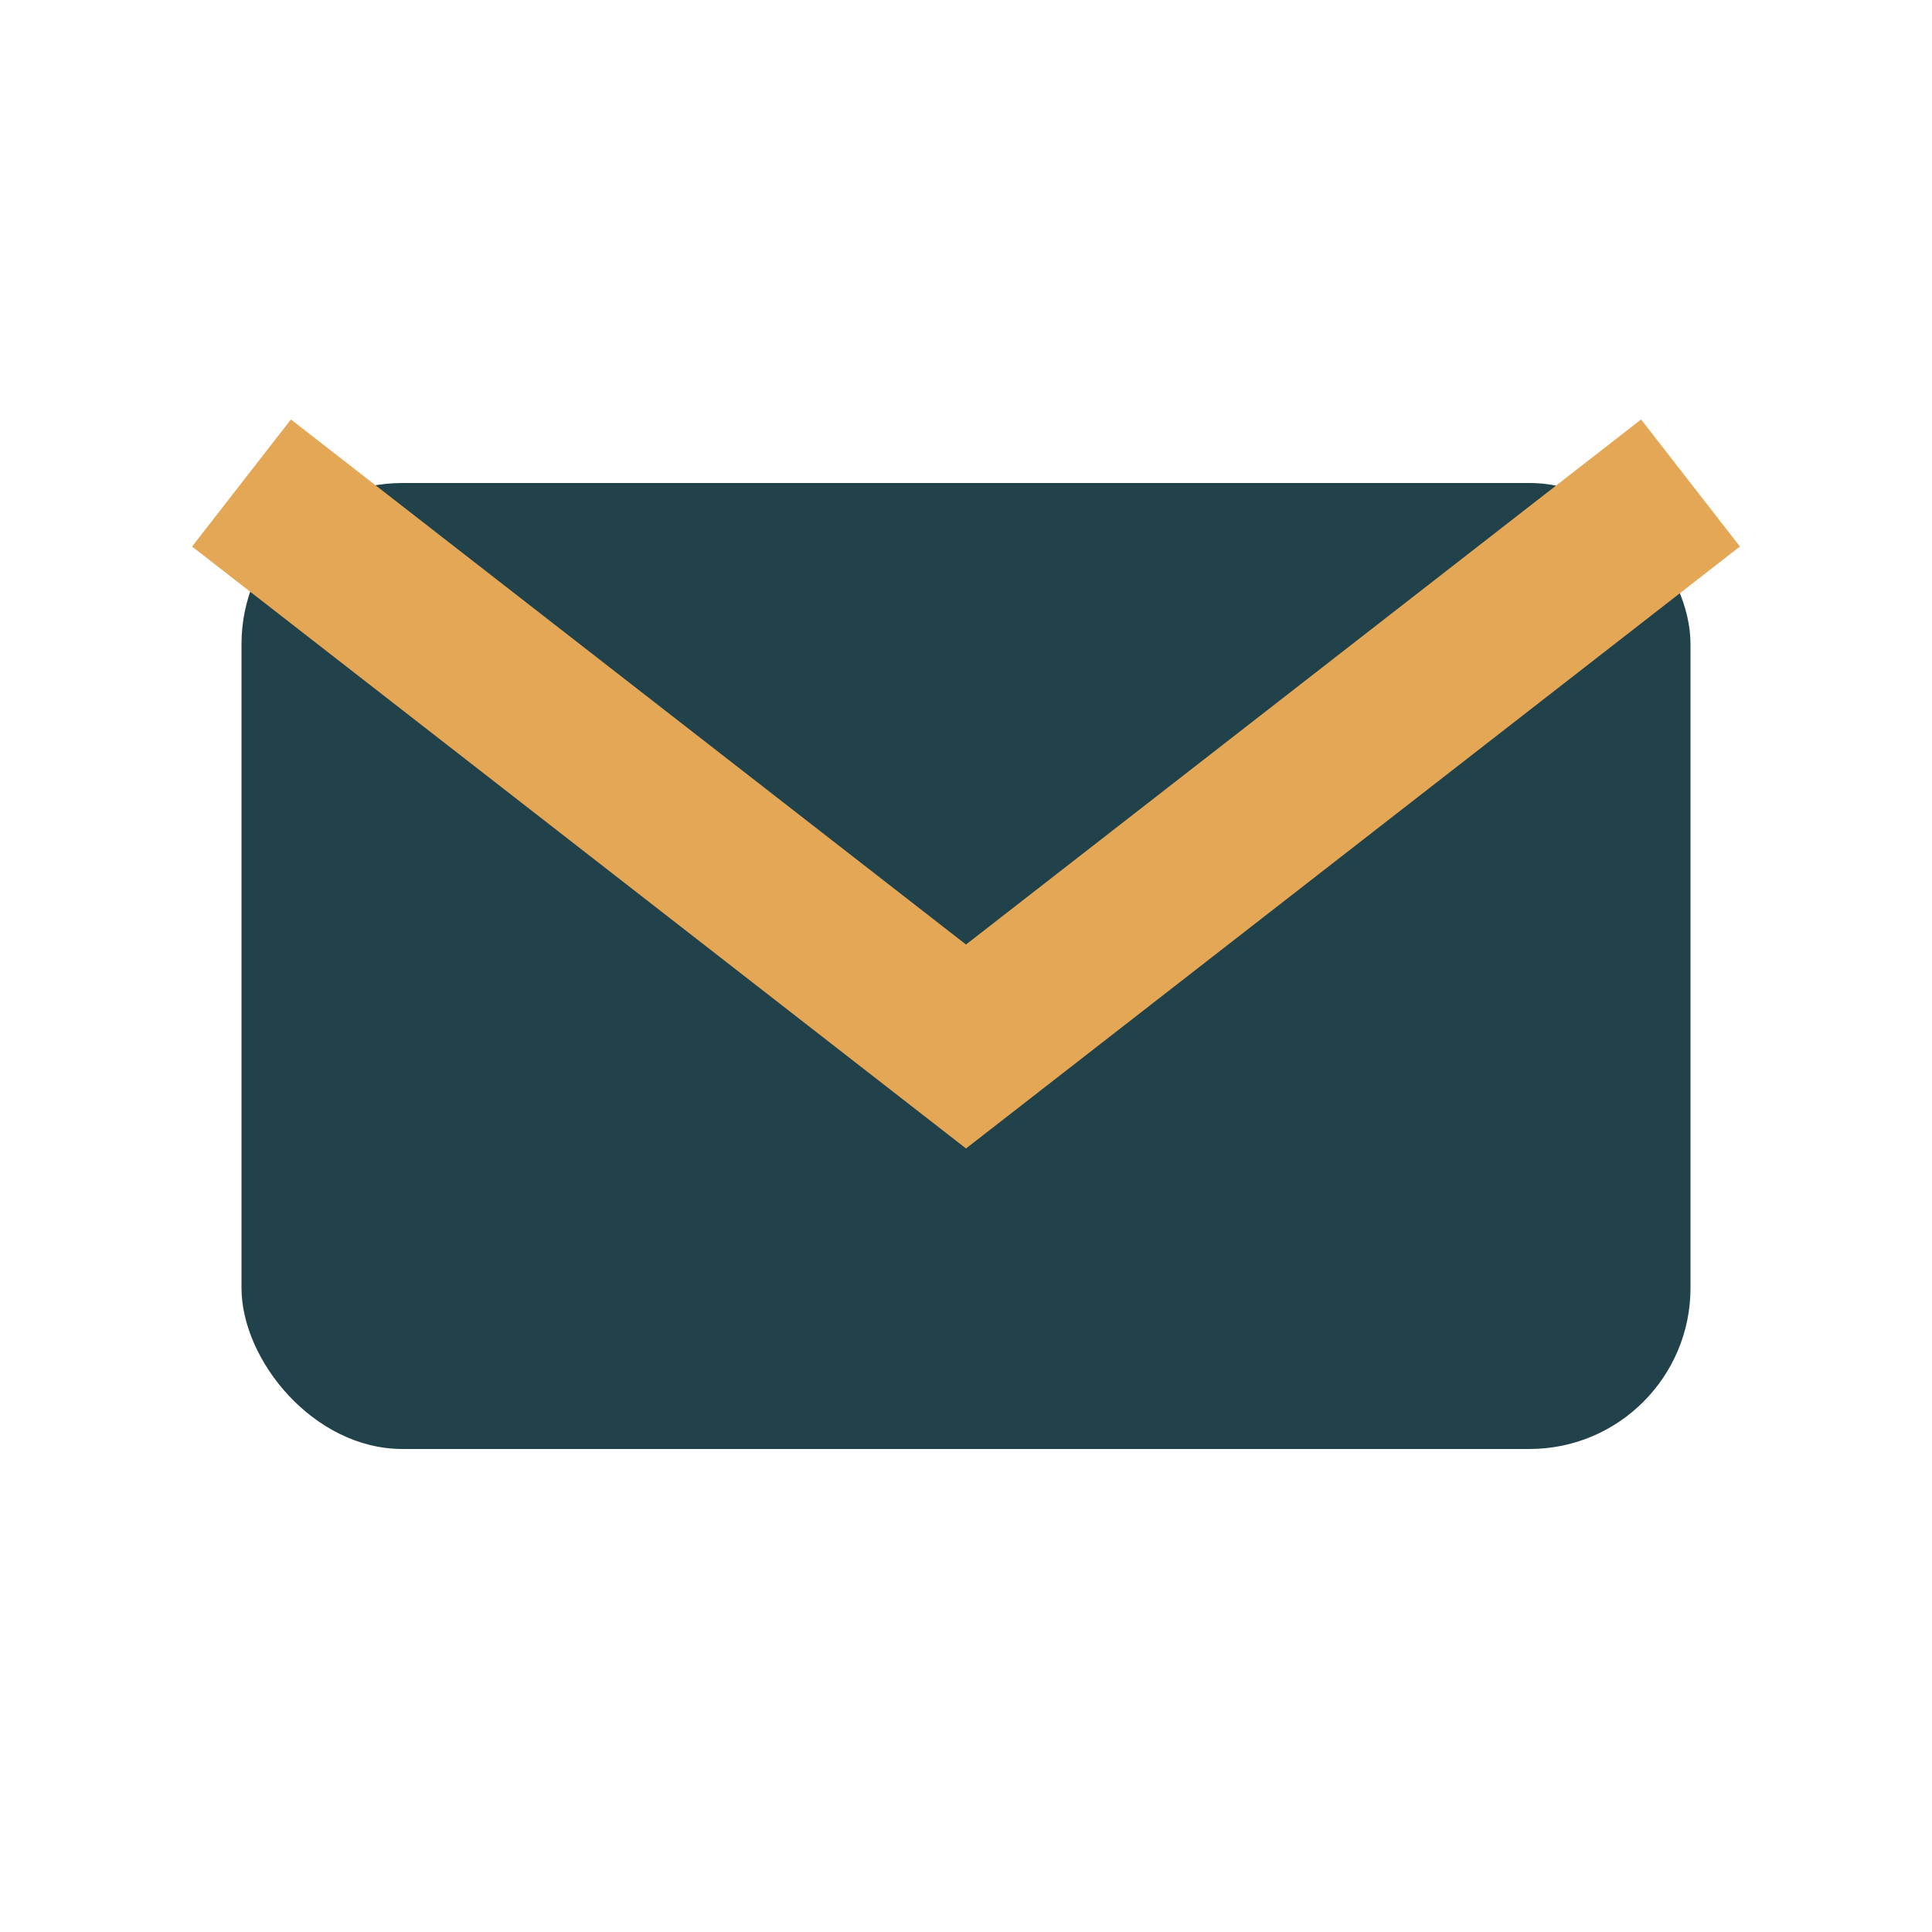 <?xml version="1.0" encoding="UTF-8"?>
<svg xmlns="http://www.w3.org/2000/svg" viewBox="0 0 24 24"><rect x="3" y="6" width="18" height="12" rx="2" fill="#22424B"/><polyline points="3,6 12,13 21,6" fill="none" stroke="#E3A755" stroke-width="2"/></svg>
